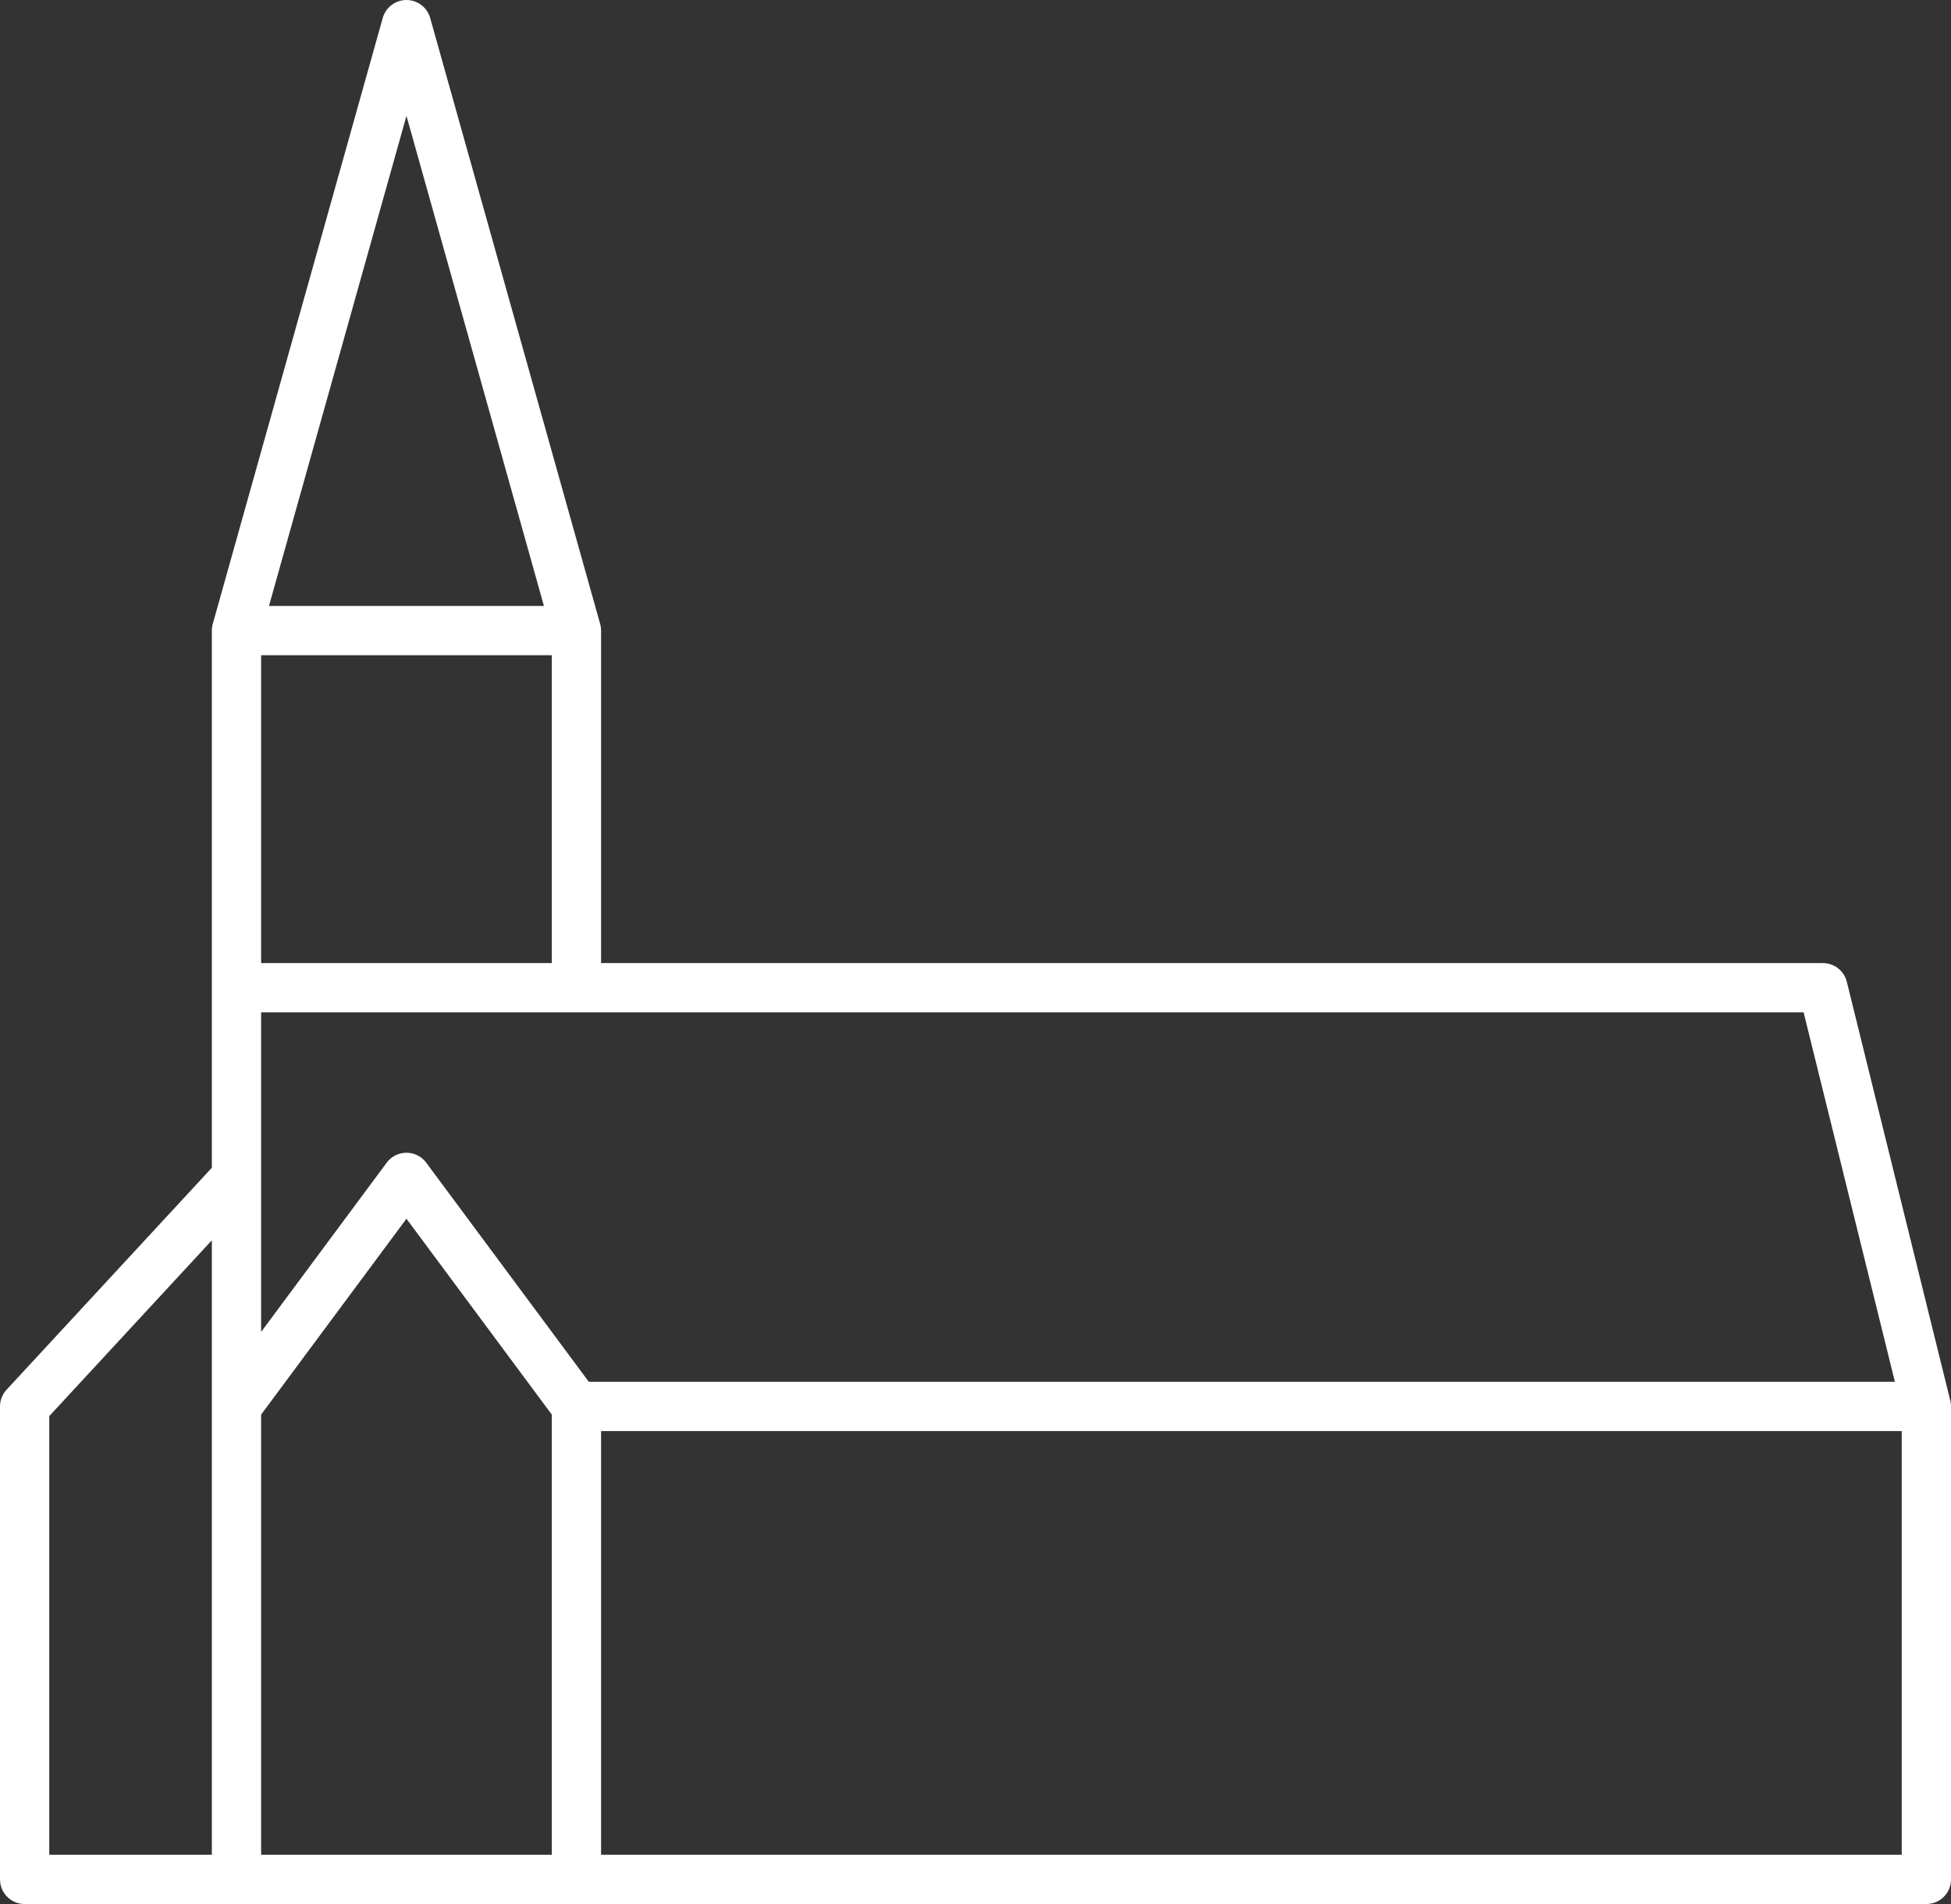 <svg version="1.1" width="792.0" height="773" xmlns="http://www.w3.org/2000/svg"><rect width="100%" height="100%" fill="#333333" stroke="none"/><path d="M782.0 571V763H10V571L96 478M96 763V256L165.0 10L234 256V401M96 256H234M96 401H740.0L782.0 571H234L165.0 478L96 571M234 571V763" stroke="#fff" stroke-width="20" fill="none" stroke-linecap="round" stroke-linejoin="round"/></svg>
